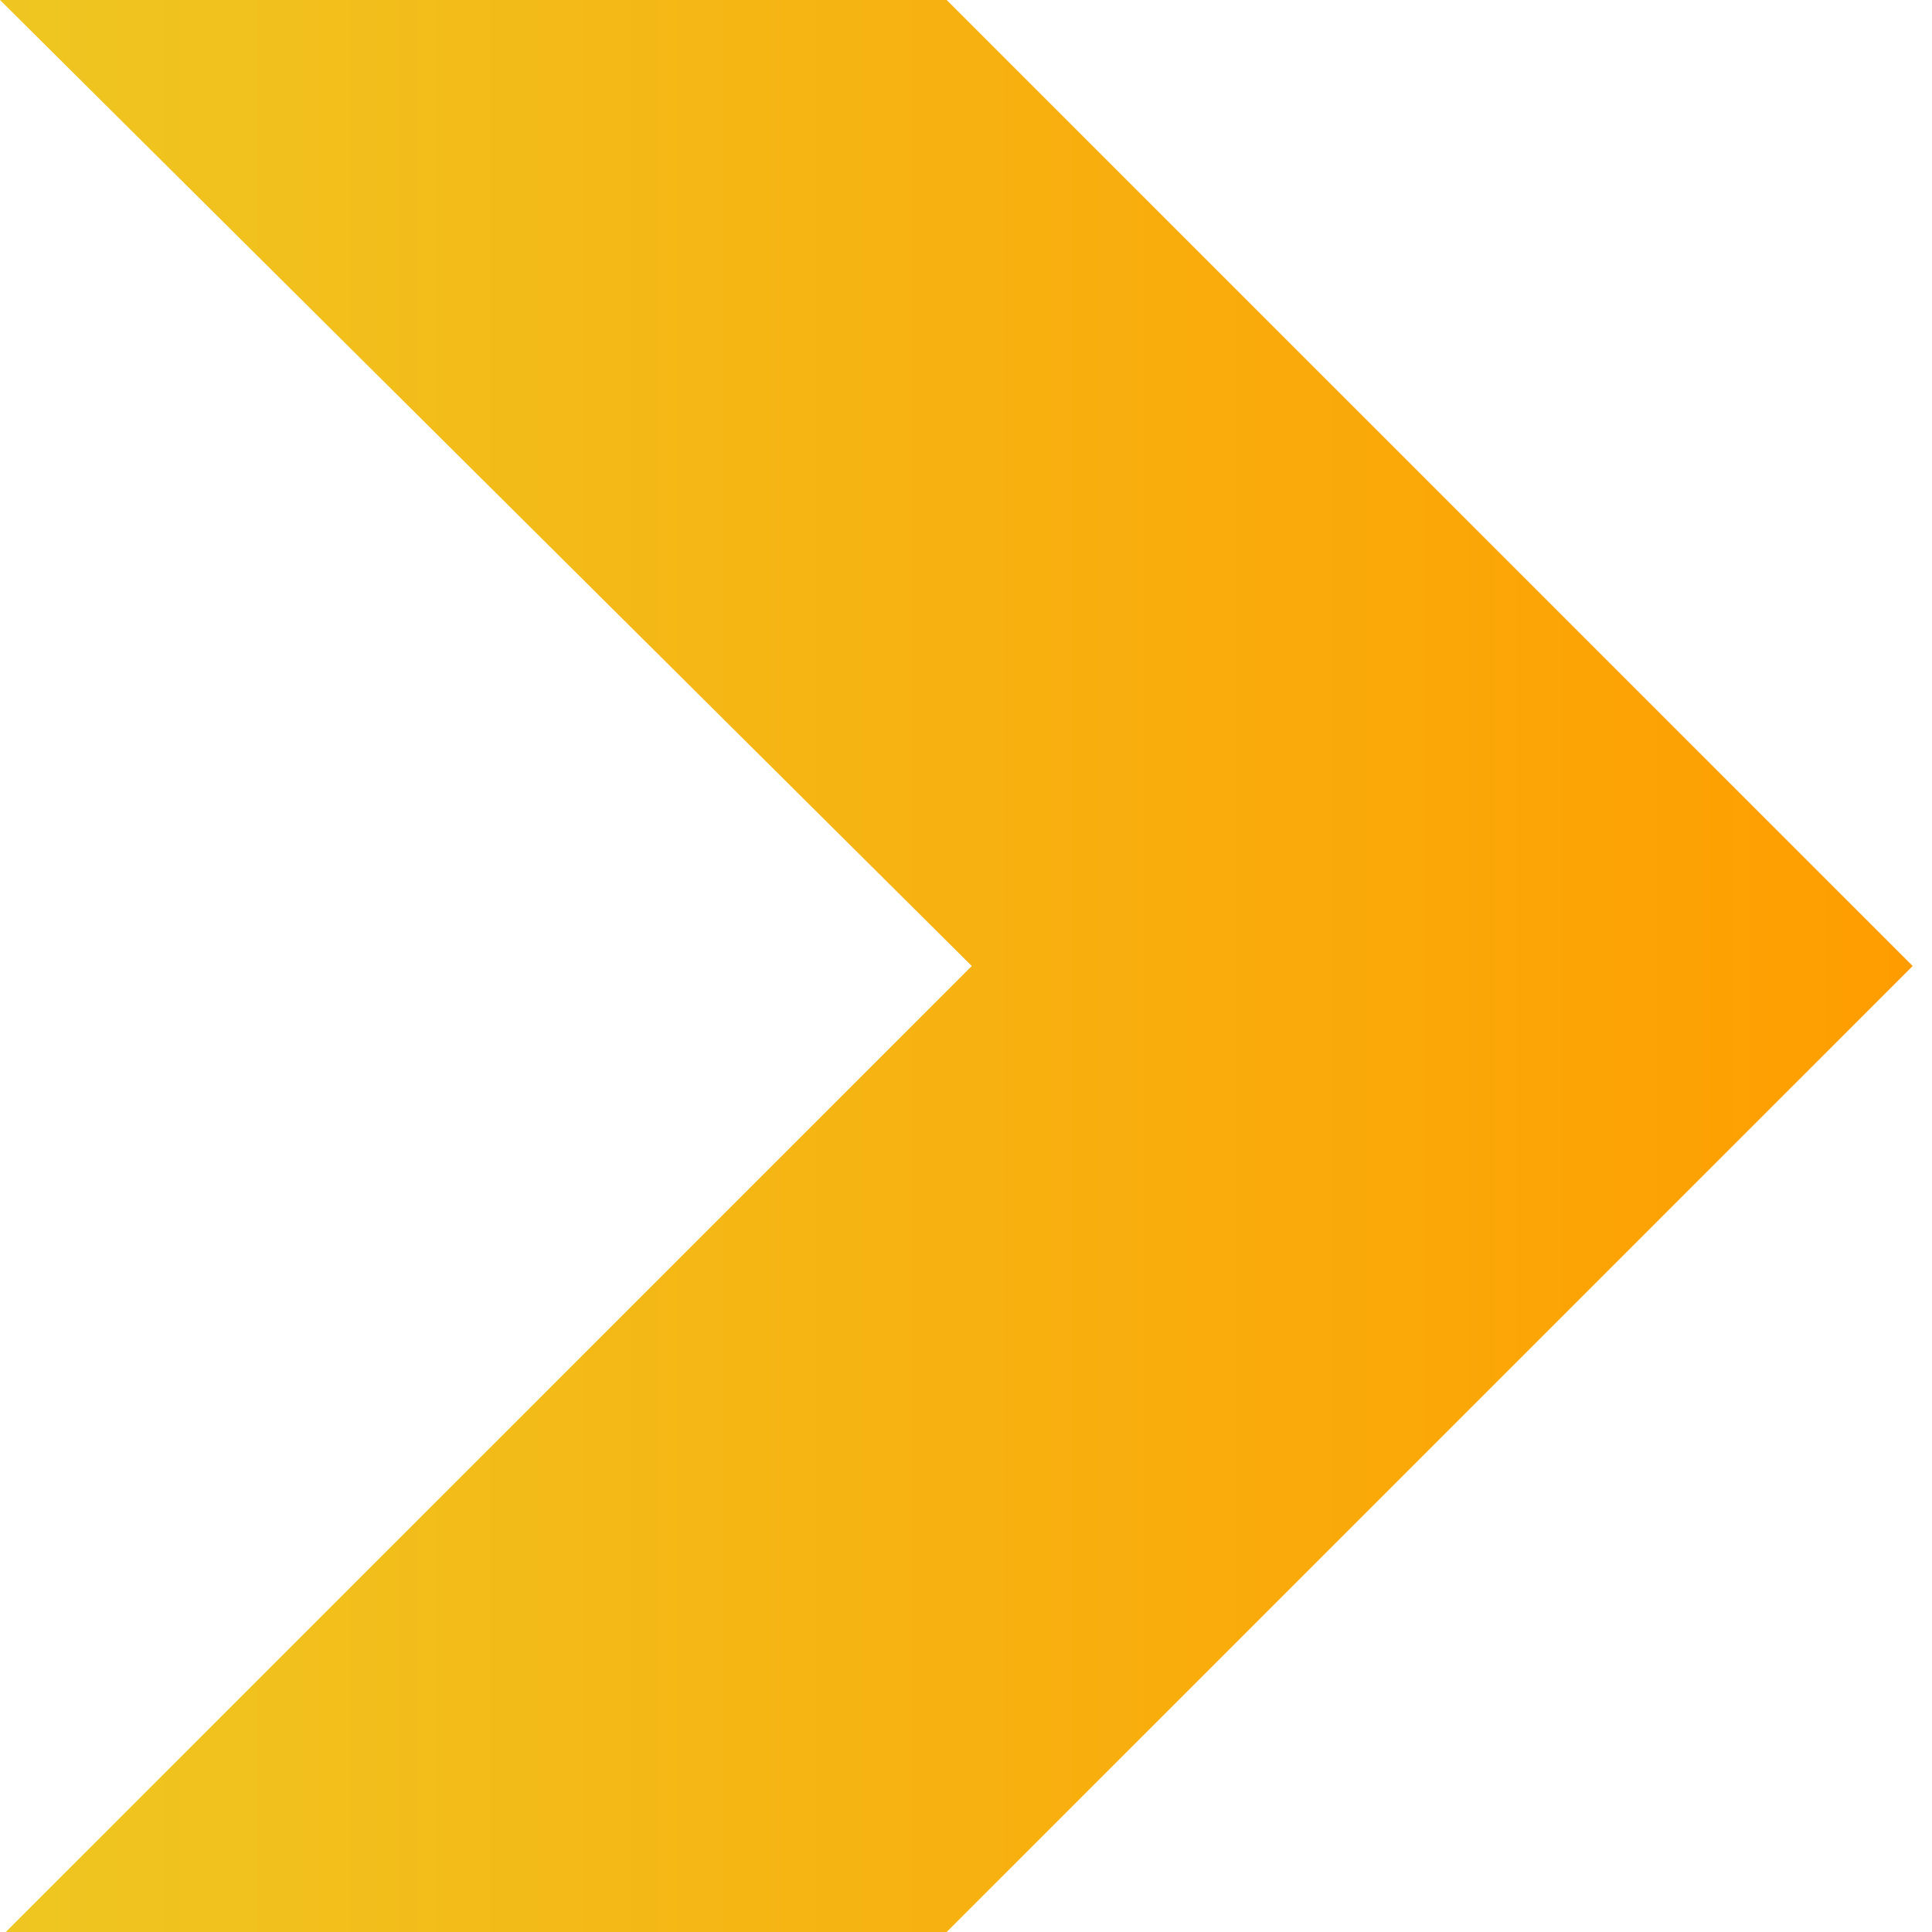 <?xml version="1.0" encoding="UTF-8"?> <svg xmlns="http://www.w3.org/2000/svg" xmlns:xlink="http://www.w3.org/1999/xlink" version="1.1" id="Layer_1" x="0px" y="0px" viewBox="0 0 100 100" style="enable-background:new 0 0 100 100;" xml:space="preserve"> <style type="text/css"> .st0{fill:url(#SVGID_1_);} </style> <linearGradient id="SVGID_1_" gradientUnits="userSpaceOnUse" x1="0" y1="50" x2="99" y2="50"> <stop offset="0" style="stop-color:#EFC621"></stop> <stop offset="1" style="stop-color:#FF9D00"></stop> </linearGradient> <polygon class="st0" points="49,100 74.6,74.4 74.6,74.4 99,50 82.2,33.2 82.2,33.2 49,0 0,0 50.3,50 0.3,100 "></polygon> </svg> 